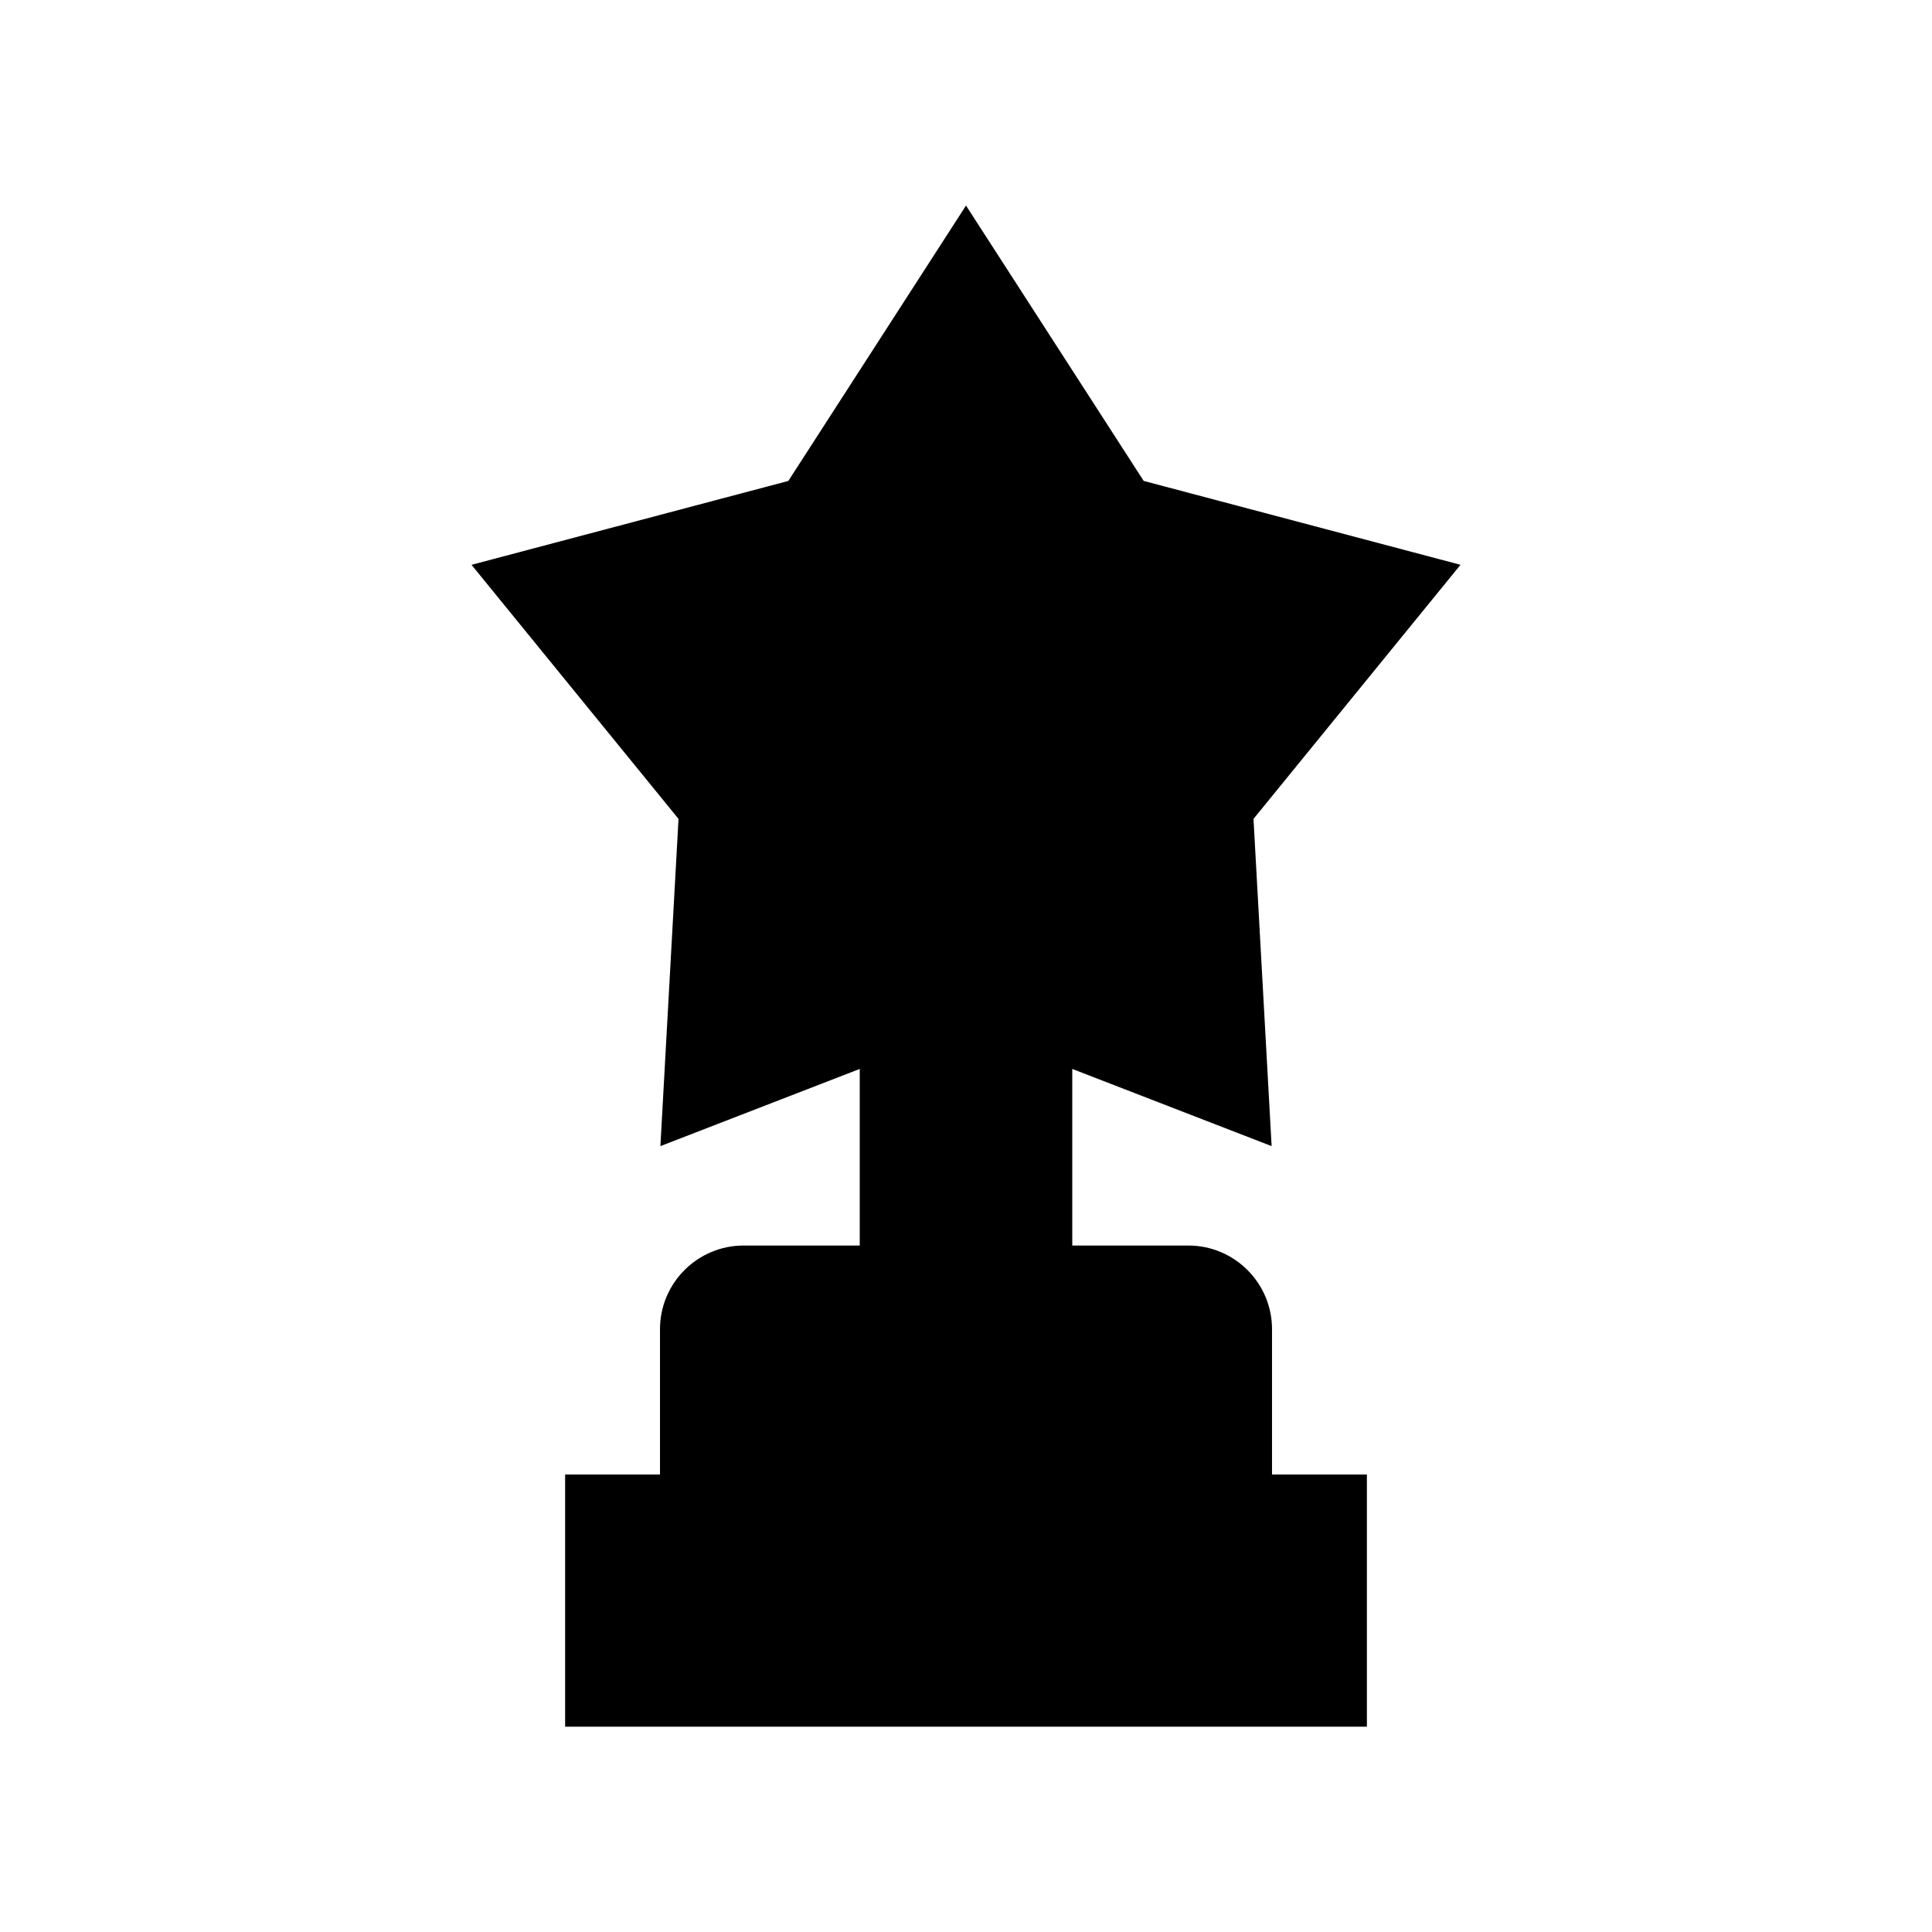 <?xml version="1.0" encoding="UTF-8"?>
<!-- Uploaded to: SVG Repo, www.svgrepo.com, Generator: SVG Repo Mixer Tools -->
<svg fill="#000000" width="800px" height="800px" version="1.1" viewBox="144 144 512 512" xmlns="http://www.w3.org/2000/svg">
 <path d="m447.09 271.45-47.086-72.977-47.086 72.98-83.961 22.23 54.859 67.336-4.805 86.715 52.832-20.457v46.801h-30.77c-12.223 0-22.168 9.945-22.168 22.168v38.512h-25.141v66.828h212.48l-0.004-66.828h-25.141v-38.512c0-12.223-9.945-22.168-22.168-22.168h-30.77v-46.801l52.832 20.457-4.805-86.719 54.859-67.336z"/>
</svg>